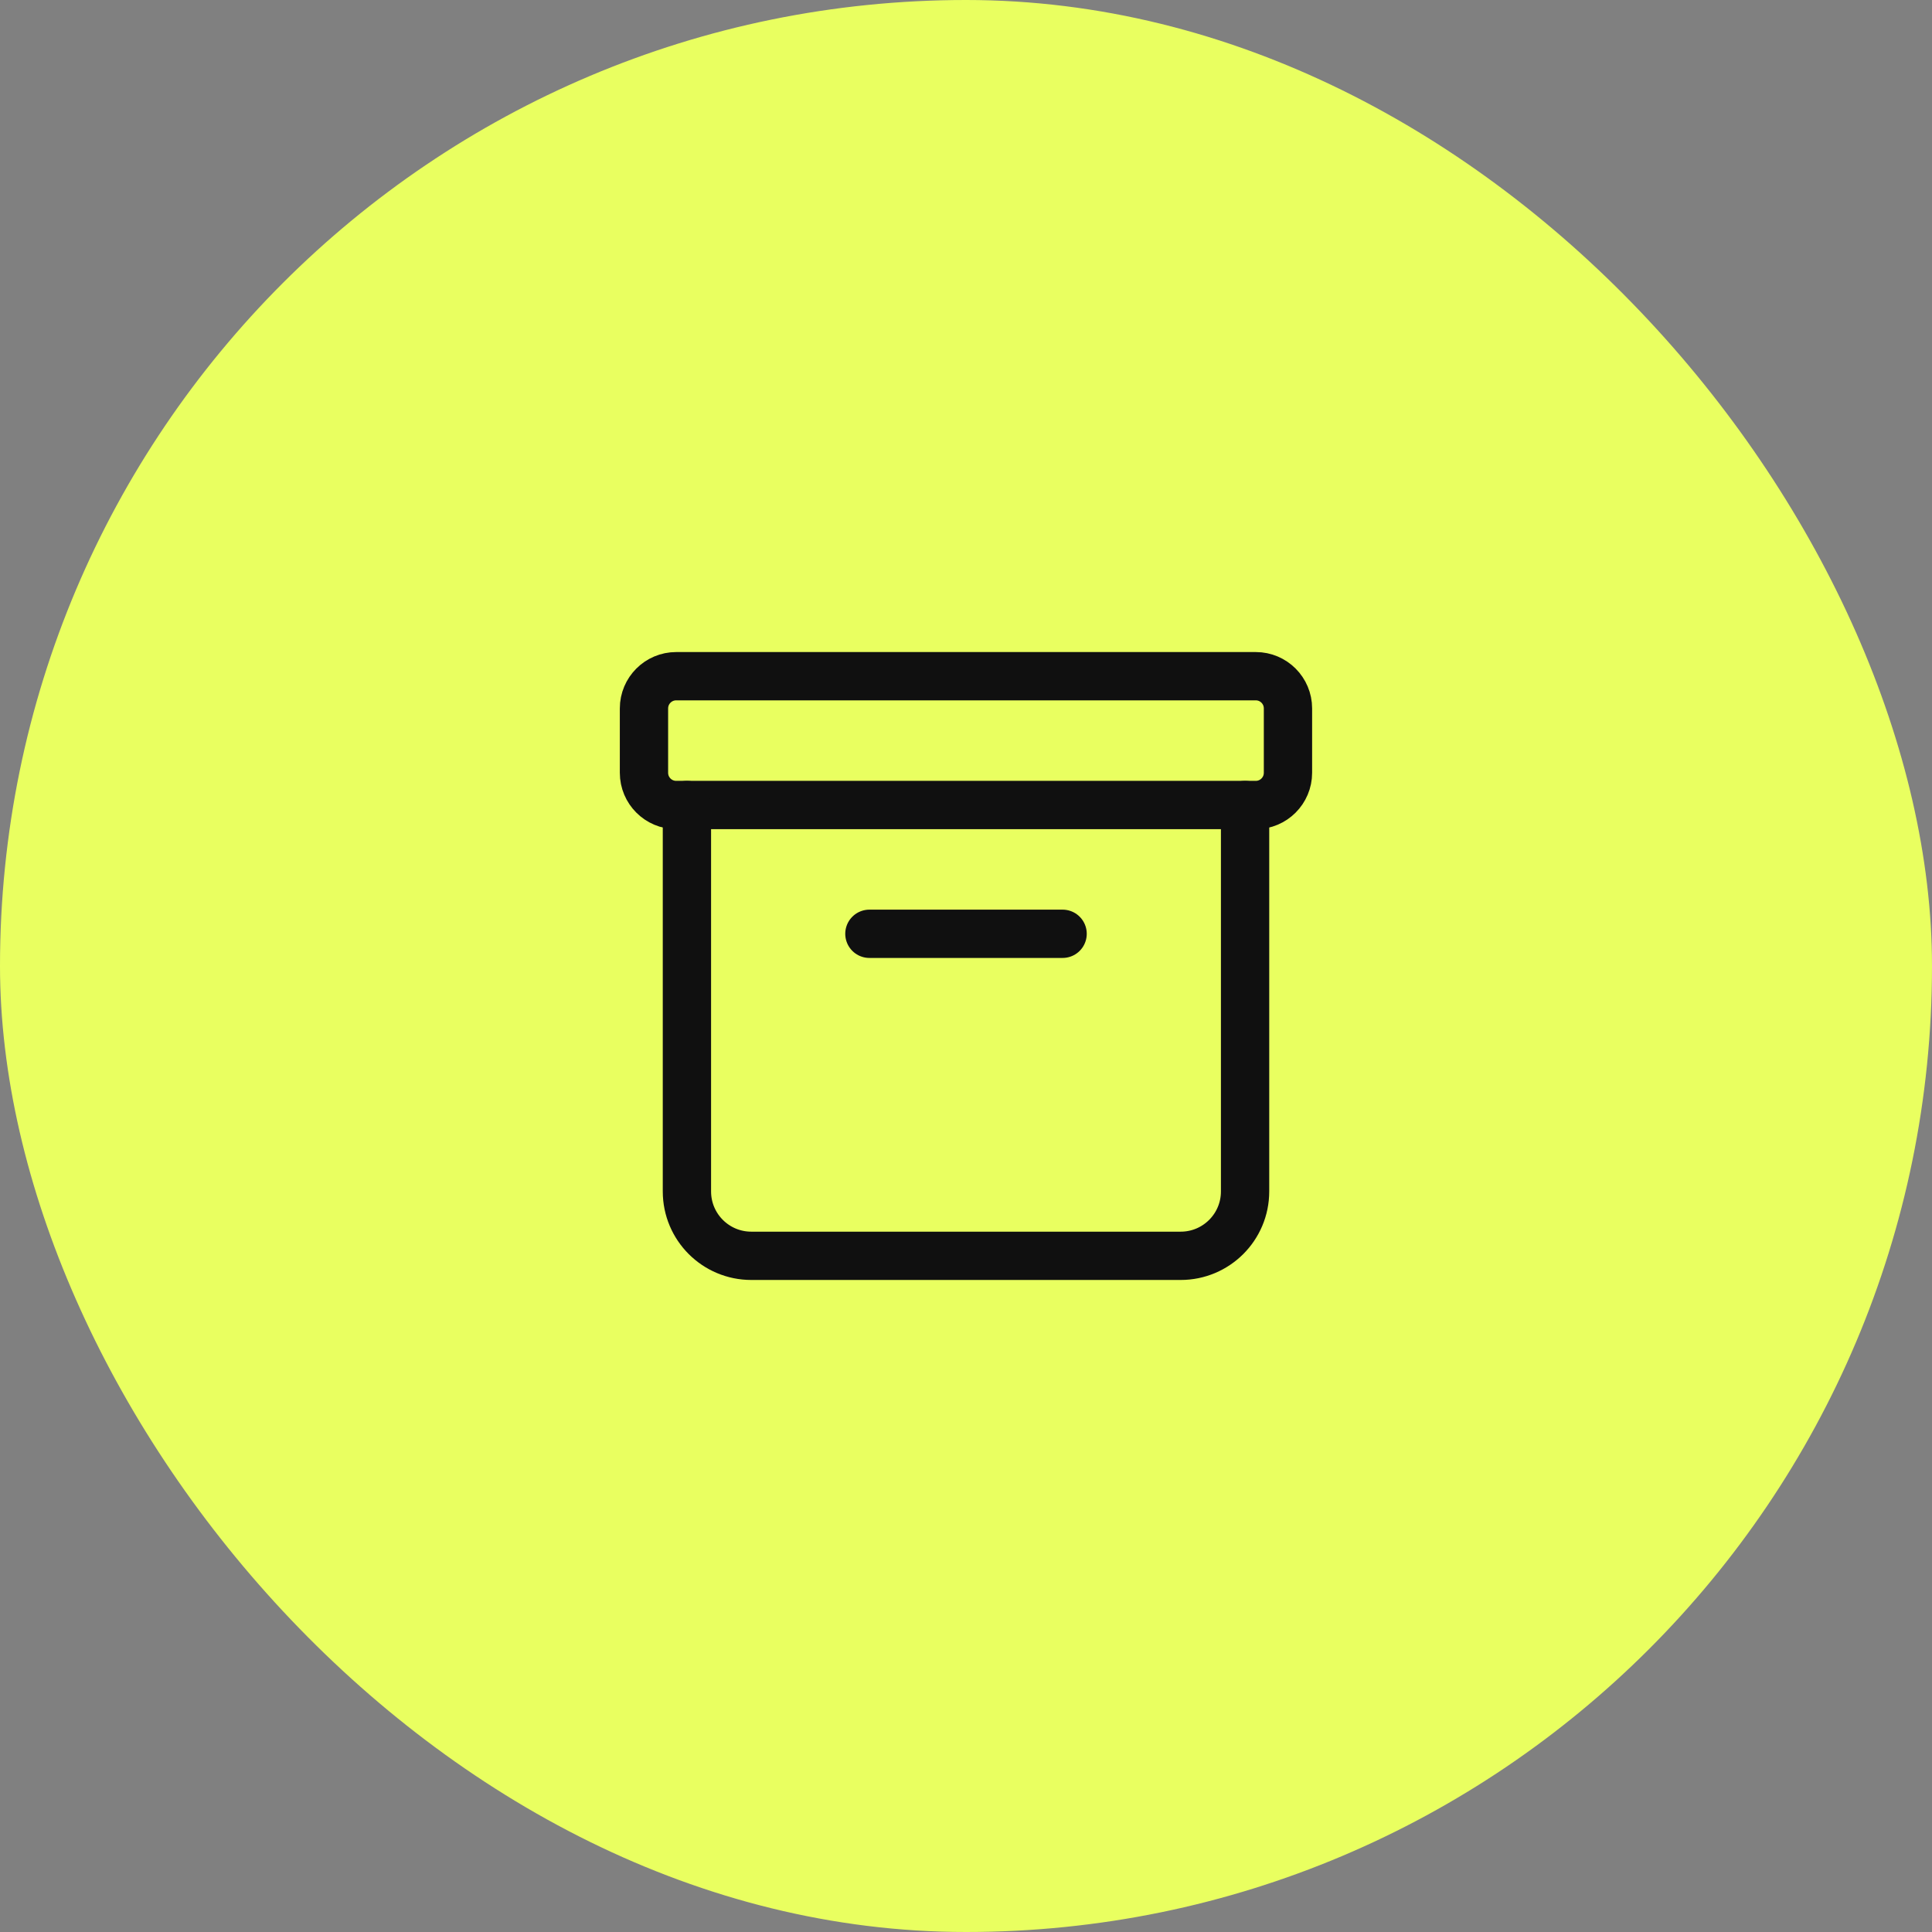 <?xml version="1.0" encoding="UTF-8"?> <svg xmlns="http://www.w3.org/2000/svg" width="100" height="100" viewBox="0 0 100 100" fill="none"><rect x="0" y="0" width="100" height="100" fill="#808080" stroke="none"/><rect width="100" height="100" rx="50" fill="#E9FF60"></rect><path fill-rule="evenodd" clip-rule="evenodd" d="M64.999 41.667H34.999C34.079 41.667 33.332 40.92 33.332 40V36.667C33.332 35.747 34.079 35 34.999 35H64.999C65.919 35 66.665 35.747 66.665 36.667V40C66.665 40.92 65.919 41.667 64.999 41.667Z" stroke="#101010" stroke-width="2.5" stroke-linecap="round" stroke-linejoin="round"></path><path d="M45 48.333H55" stroke="#101010" stroke-width="2.5" stroke-linecap="round" stroke-linejoin="round"></path><path d="M64.445 41.668V61.668C64.445 63.51 62.953 65.001 61.111 65.001H38.888C37.046 65.001 35.555 63.51 35.555 61.668V41.668" stroke="#101010" stroke-width="2.5" stroke-linecap="round" stroke-linejoin="round"></path></svg> 
